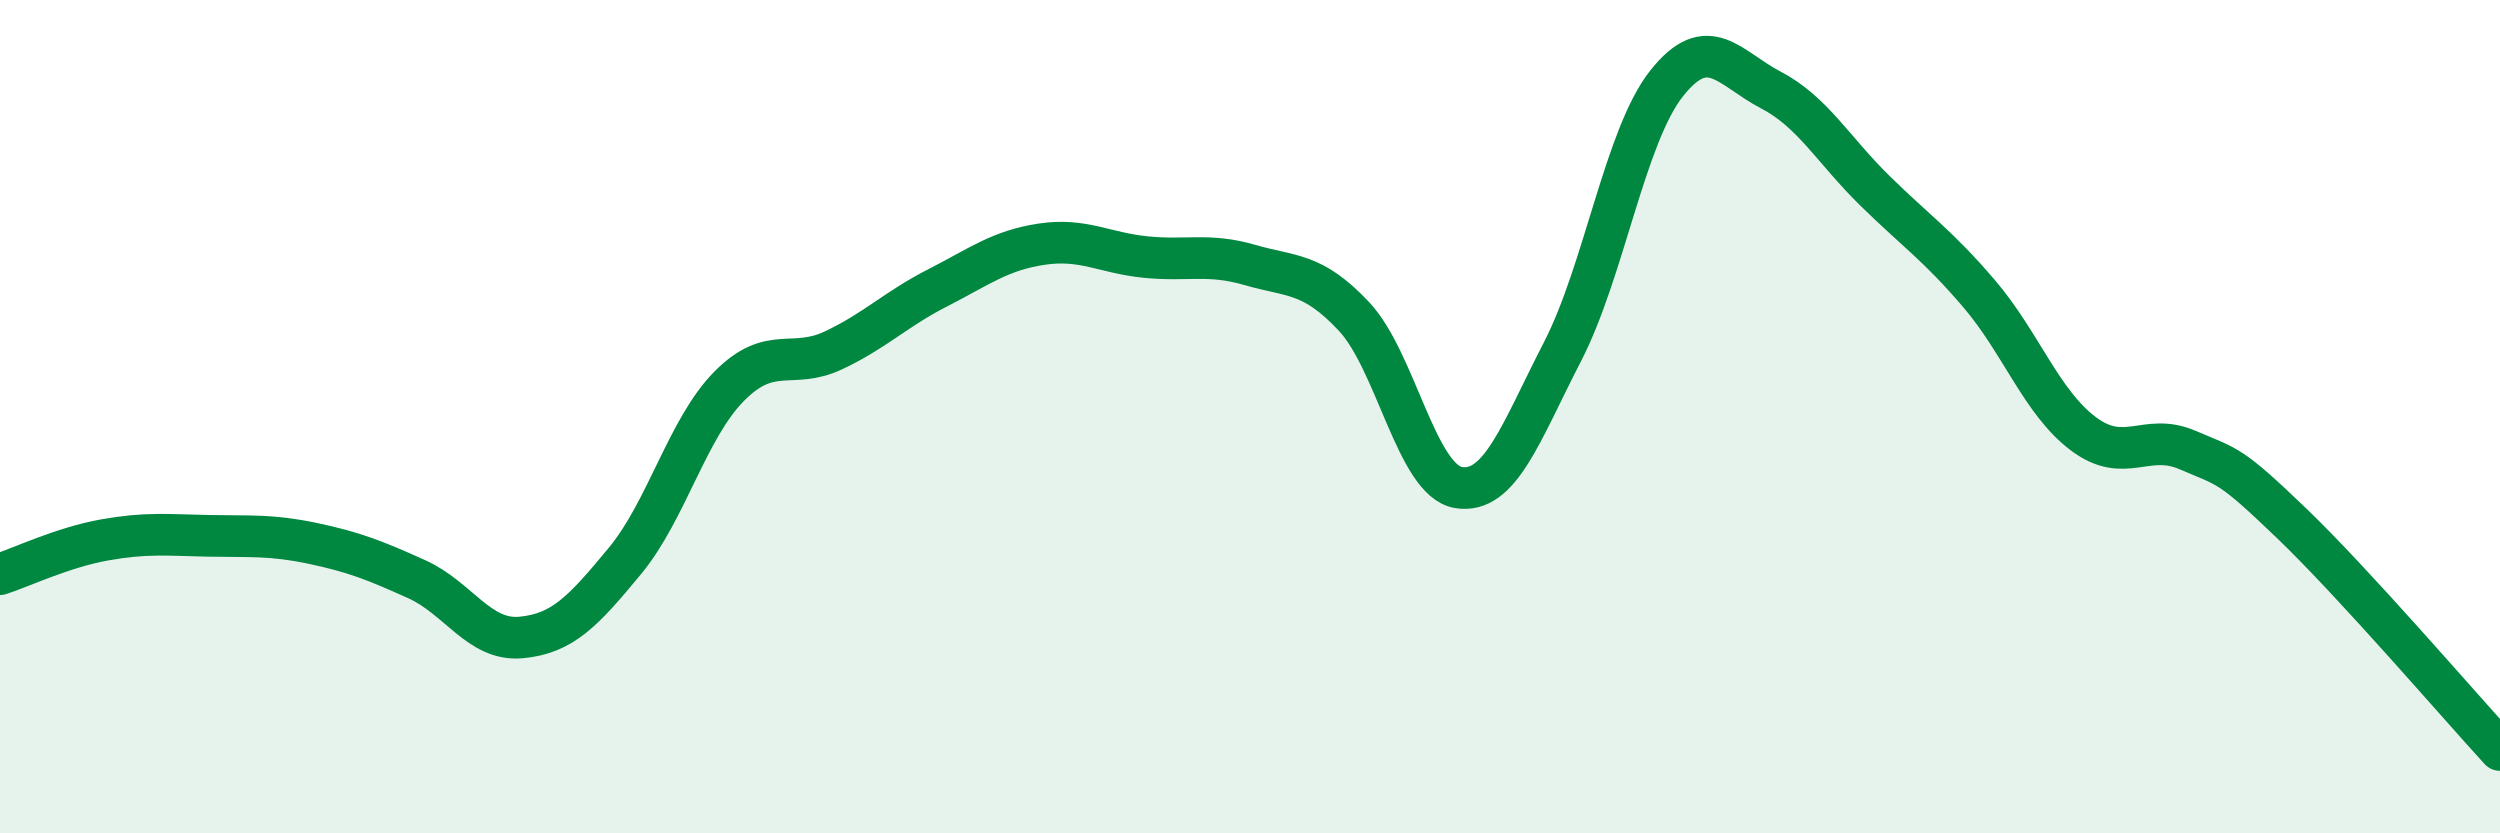 
    <svg width="60" height="20" viewBox="0 0 60 20" xmlns="http://www.w3.org/2000/svg">
      <path
        d="M 0,13.78 C 0.5,13.62 1.5,13.14 2.5,12.96 C 3.5,12.78 4,12.84 5,12.86 C 6,12.88 6.5,12.83 7.5,13.04 C 8.5,13.25 9,13.45 10,13.9 C 11,14.35 11.5,15.39 12.5,15.3 C 13.5,15.21 14,14.67 15,13.46 C 16,12.25 16.5,10.28 17.5,9.27 C 18.5,8.26 19,8.88 20,8.41 C 21,7.94 21.5,7.42 22.5,6.91 C 23.5,6.4 24,6.01 25,5.86 C 26,5.71 26.5,6.07 27.5,6.17 C 28.5,6.27 29,6.07 30,6.36 C 31,6.65 31.5,6.53 32.5,7.6 C 33.5,8.67 34,11.53 35,11.7 C 36,11.87 36.5,10.38 37.5,8.44 C 38.5,6.5 39,3.26 40,2 C 41,0.74 41.5,1.64 42.5,2.16 C 43.5,2.68 44,3.6 45,4.58 C 46,5.56 46.5,5.88 47.5,7.05 C 48.5,8.22 49,9.66 50,10.41 C 51,11.16 51.5,10.37 52.5,10.8 C 53.5,11.23 53.5,11.12 55,12.56 C 56.5,14 59,16.91 60,18L60 20L0 20Z"
        fill="#008740"
        opacity="0.1"
        stroke-linecap="round"
        stroke-linejoin="round"
      />
      <path
        d="M 0,13.78 C 0.5,13.62 1.5,13.14 2.5,12.96 C 3.5,12.78 4,12.84 5,12.86 C 6,12.88 6.5,12.83 7.5,13.04 C 8.5,13.25 9,13.45 10,13.9 C 11,14.35 11.5,15.39 12.5,15.3 C 13.5,15.21 14,14.67 15,13.46 C 16,12.25 16.5,10.28 17.5,9.27 C 18.5,8.26 19,8.88 20,8.41 C 21,7.94 21.5,7.42 22.5,6.91 C 23.5,6.4 24,6.01 25,5.86 C 26,5.71 26.5,6.07 27.5,6.17 C 28.5,6.27 29,6.07 30,6.36 C 31,6.65 31.5,6.53 32.5,7.6 C 33.5,8.67 34,11.53 35,11.7 C 36,11.87 36.5,10.38 37.5,8.44 C 38.5,6.5 39,3.26 40,2 C 41,0.74 41.5,1.64 42.5,2.16 C 43.5,2.68 44,3.6 45,4.58 C 46,5.56 46.5,5.88 47.5,7.05 C 48.5,8.22 49,9.66 50,10.41 C 51,11.16 51.5,10.37 52.5,10.8 C 53.5,11.23 53.5,11.12 55,12.56 C 56.5,14 59,16.91 60,18"
        stroke="#008740"
        stroke-width="1"
        fill="none"
        stroke-linecap="round"
        stroke-linejoin="round"
      />
    </svg>
  